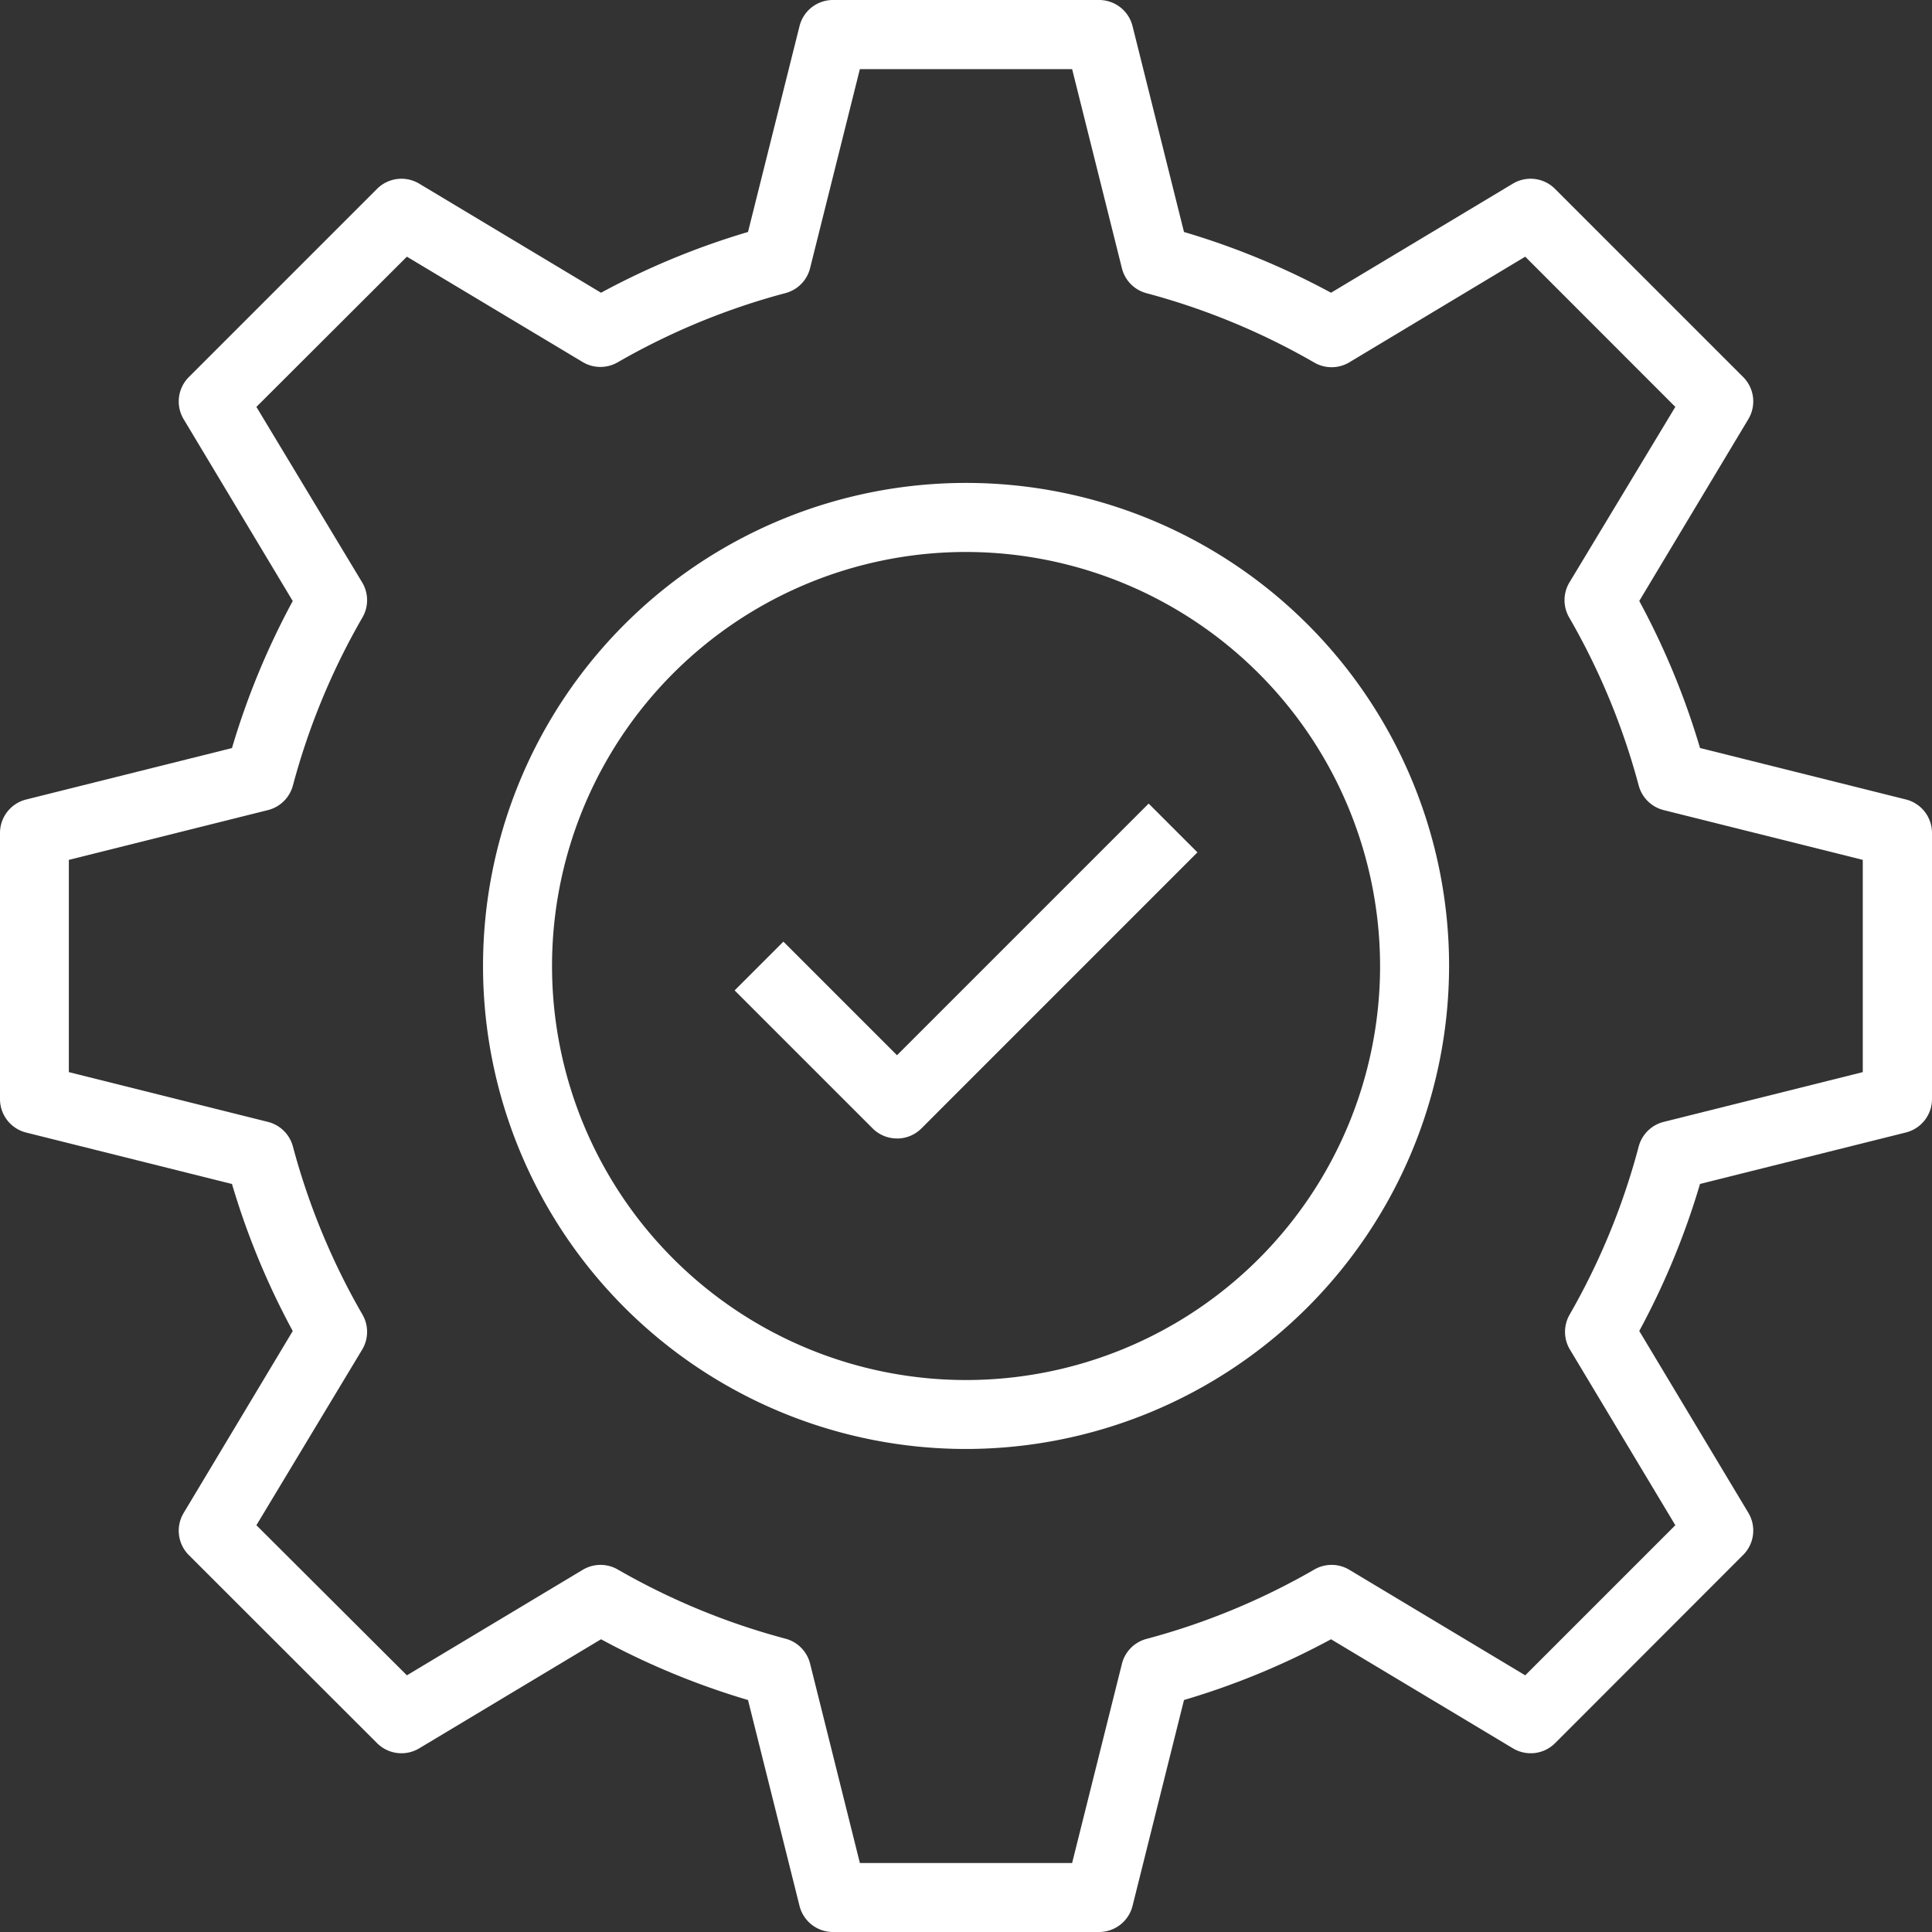 <svg xmlns="http://www.w3.org/2000/svg" width="34.662" height="34.662" viewBox="0 0 34.662 34.662">
  <rect x="0" y="0" width="34.662" height="34.662" fill="#333333" stroke="none"/>
  <g id="Groupe_685" data-name="Groupe 685" transform="translate(-507 -3746.682)">
    <path id="Tracé_6468" data-name="Tracé 6468" d="M19.719,34.662H14.944a.618.618,0,0,1-.6-.469L13.42,30.5a13.671,13.671,0,0,1-2.637-1.09L7.521,31.367a.619.619,0,0,1-.756-.093L3.388,27.9a.619.619,0,0,1-.093-.756L5.252,23.88a13.682,13.682,0,0,1-1.09-2.638L.469,20.319a.619.619,0,0,1-.469-.6V14.944a.619.619,0,0,1,.469-.6l3.693-.923a13.682,13.682,0,0,1,1.09-2.638L3.295,7.521a.619.619,0,0,1,.093-.756L6.765,3.388a.619.619,0,0,1,.756-.093l3.262,1.957a13.671,13.671,0,0,1,2.637-1.09L14.344.469a.618.618,0,0,1,.6-.469h4.775a.619.619,0,0,1,.6.469l.923,3.693a13.693,13.693,0,0,1,2.638,1.09l3.262-1.957a.619.619,0,0,1,.756.093l3.376,3.376a.619.619,0,0,1,.093.756L29.41,10.782A13.682,13.682,0,0,1,30.5,13.42l3.693.923a.619.619,0,0,1,.469.6v4.775a.619.619,0,0,1-.469.6l-3.693.923a13.682,13.682,0,0,1-1.09,2.638l1.957,3.262a.619.619,0,0,1-.093.756L27.9,31.274a.619.619,0,0,1-.756.093L23.88,29.41a13.693,13.693,0,0,1-2.638,1.09l-.923,3.693a.619.619,0,0,1-.6.469m-4.292-1.238h3.808l.893-3.572a.618.618,0,0,1,.44-.448,12.427,12.427,0,0,0,3.012-1.245.619.619,0,0,1,.629.005l3.155,1.893,2.693-2.693-1.893-3.155a.618.618,0,0,1,0-.629A12.448,12.448,0,0,0,29.4,20.569a.62.62,0,0,1,.448-.441l3.572-.893V15.427l-3.572-.893a.62.62,0,0,1-.448-.441,12.448,12.448,0,0,0-1.245-3.011.618.618,0,0,1,0-.629L30.057,7.3,27.364,4.605,24.209,6.5a.62.62,0,0,1-.629.005,12.427,12.427,0,0,0-3.012-1.245.618.618,0,0,1-.44-.448l-.893-3.572H15.427L14.534,4.81a.619.619,0,0,1-.44.448A12.438,12.438,0,0,0,11.082,6.5a.62.62,0,0,1-.629-.005L7.3,4.605,4.6,7.3,6.5,10.453a.618.618,0,0,1,0,.629,12.448,12.448,0,0,0-1.245,3.011.62.62,0,0,1-.448.441l-3.572.893v3.808l3.572.893a.62.62,0,0,1,.448.441A12.448,12.448,0,0,0,6.5,23.58a.618.618,0,0,1,0,.629L4.6,27.364,7.3,30.057l3.155-1.893a.619.619,0,0,1,.629-.005A12.438,12.438,0,0,0,14.094,29.4a.619.619,0,0,1,.44.448Z" transform="translate(507 3746.682)" fill="#fff"/>
    <path id="Tracé_6469" data-name="Tracé 6469" d="M64.666,73.331a8.666,8.666,0,1,1,8.666-8.666,8.675,8.675,0,0,1-8.666,8.666m0-16.093a7.428,7.428,0,1,0,7.428,7.428,7.436,7.436,0,0,0-7.428-7.428" transform="translate(459.666 3699.347)" fill="#fff"/>
    <path id="Tracé_6470" data-name="Tracé 6470" d="M88.085,99.18A.617.617,0,0,1,87.648,99l-2.476-2.476.875-.875,2.038,2.038L92.6,93.172l.875.875L88.523,99a.617.617,0,0,1-.438.181" transform="translate(435.008 3667.927)" fill="#fff"/>
  </g>
</svg>
